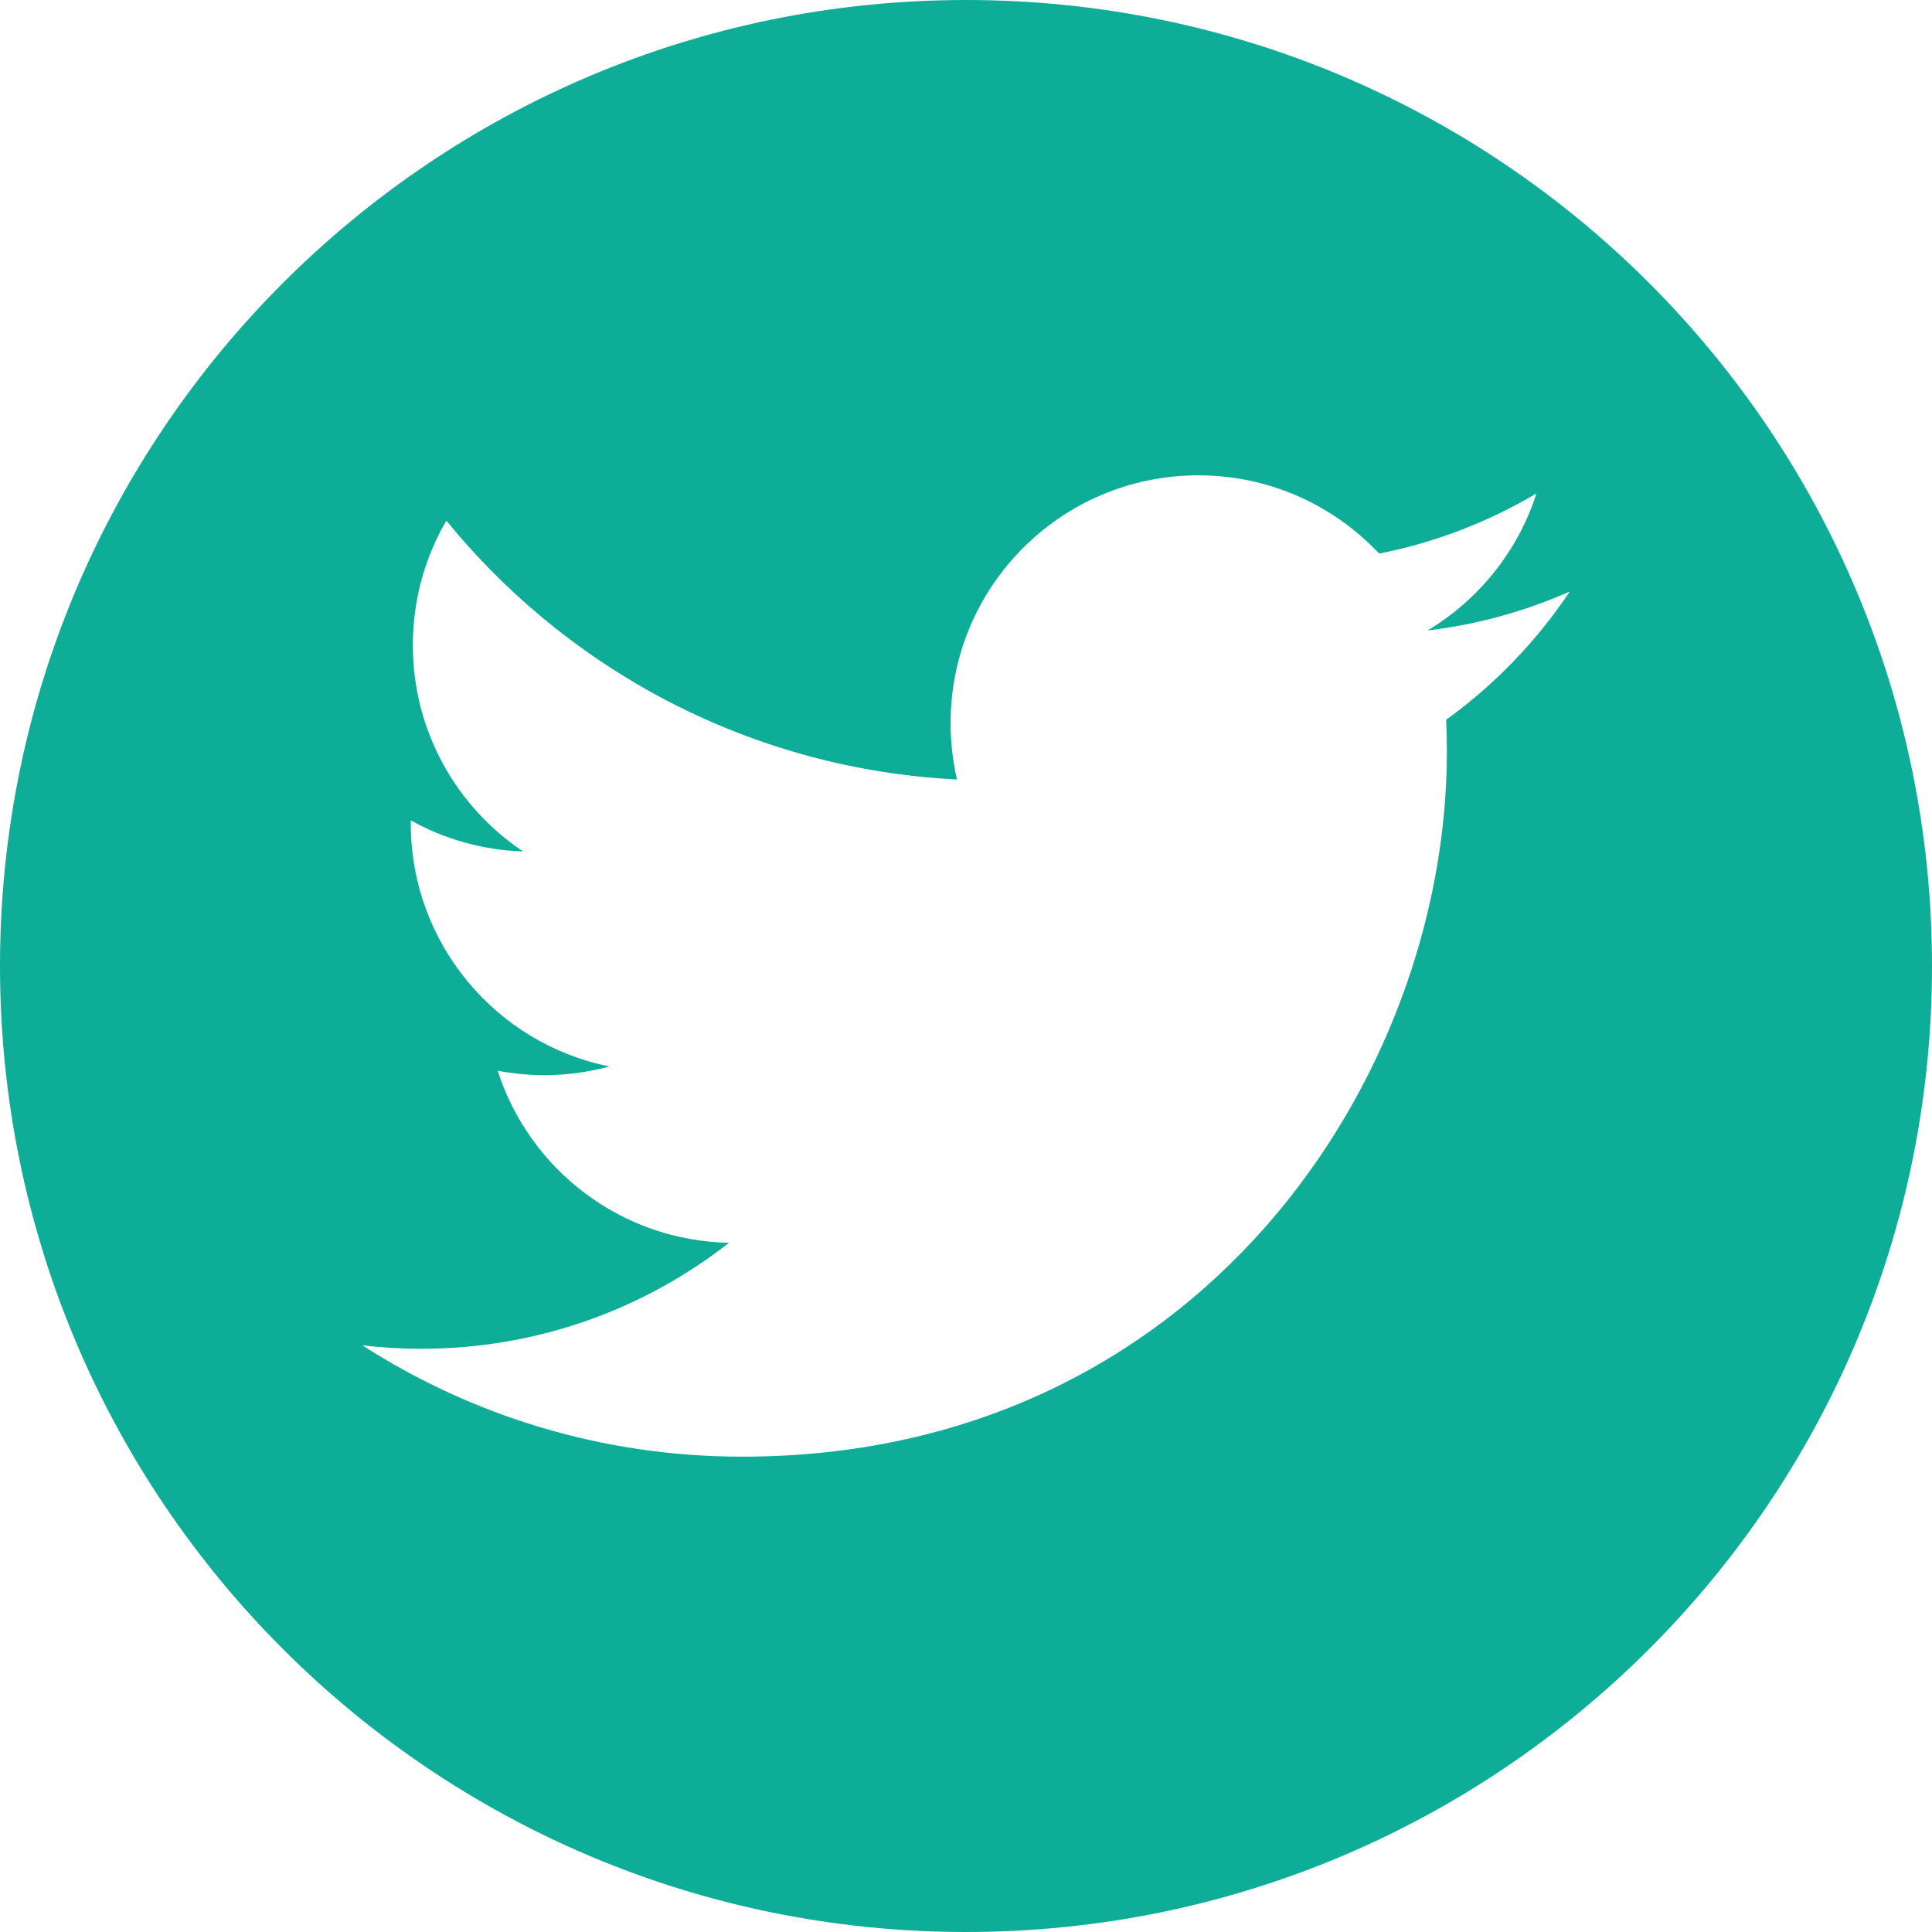 <svg width="32" height="32" viewBox="0 0 32 32" fill="none" xmlns="http://www.w3.org/2000/svg">
<path d="M16 0C7.164 0 0 7.164 0 16C0 24.837 7.164 32 16 32C24.837 32 32 24.837 32 16C32 7.164 24.837 0 16 0ZM23.953 11.921C23.96 12.097 23.965 12.275 23.965 12.452C23.965 17.874 19.837 24.127 12.291 24.127C9.973 24.127 7.816 23.448 6.001 22.283C6.322 22.321 6.648 22.34 6.979 22.34C8.902 22.34 10.671 21.684 12.075 20.584C10.28 20.551 8.765 19.364 8.243 17.734C8.493 17.782 8.75 17.808 9.014 17.808C9.389 17.808 9.751 17.757 10.095 17.664C8.218 17.287 6.804 15.629 6.804 13.64C6.804 13.623 6.804 13.606 6.804 13.588C7.357 13.896 7.99 14.081 8.663 14.102C7.562 13.366 6.838 12.11 6.838 10.686C6.838 9.934 7.04 9.229 7.393 8.623C9.417 11.106 12.44 12.739 15.851 12.911C15.781 12.611 15.745 12.297 15.745 11.976C15.745 9.709 17.582 7.873 19.848 7.873C21.028 7.873 22.094 8.371 22.843 9.169C23.777 8.985 24.655 8.643 25.448 8.173C25.142 9.131 24.491 9.935 23.644 10.443C24.474 10.344 25.265 10.123 26.001 9.797C25.451 10.62 24.755 11.343 23.953 11.921H23.953Z" fill="#0EAD98"/>
</svg>
